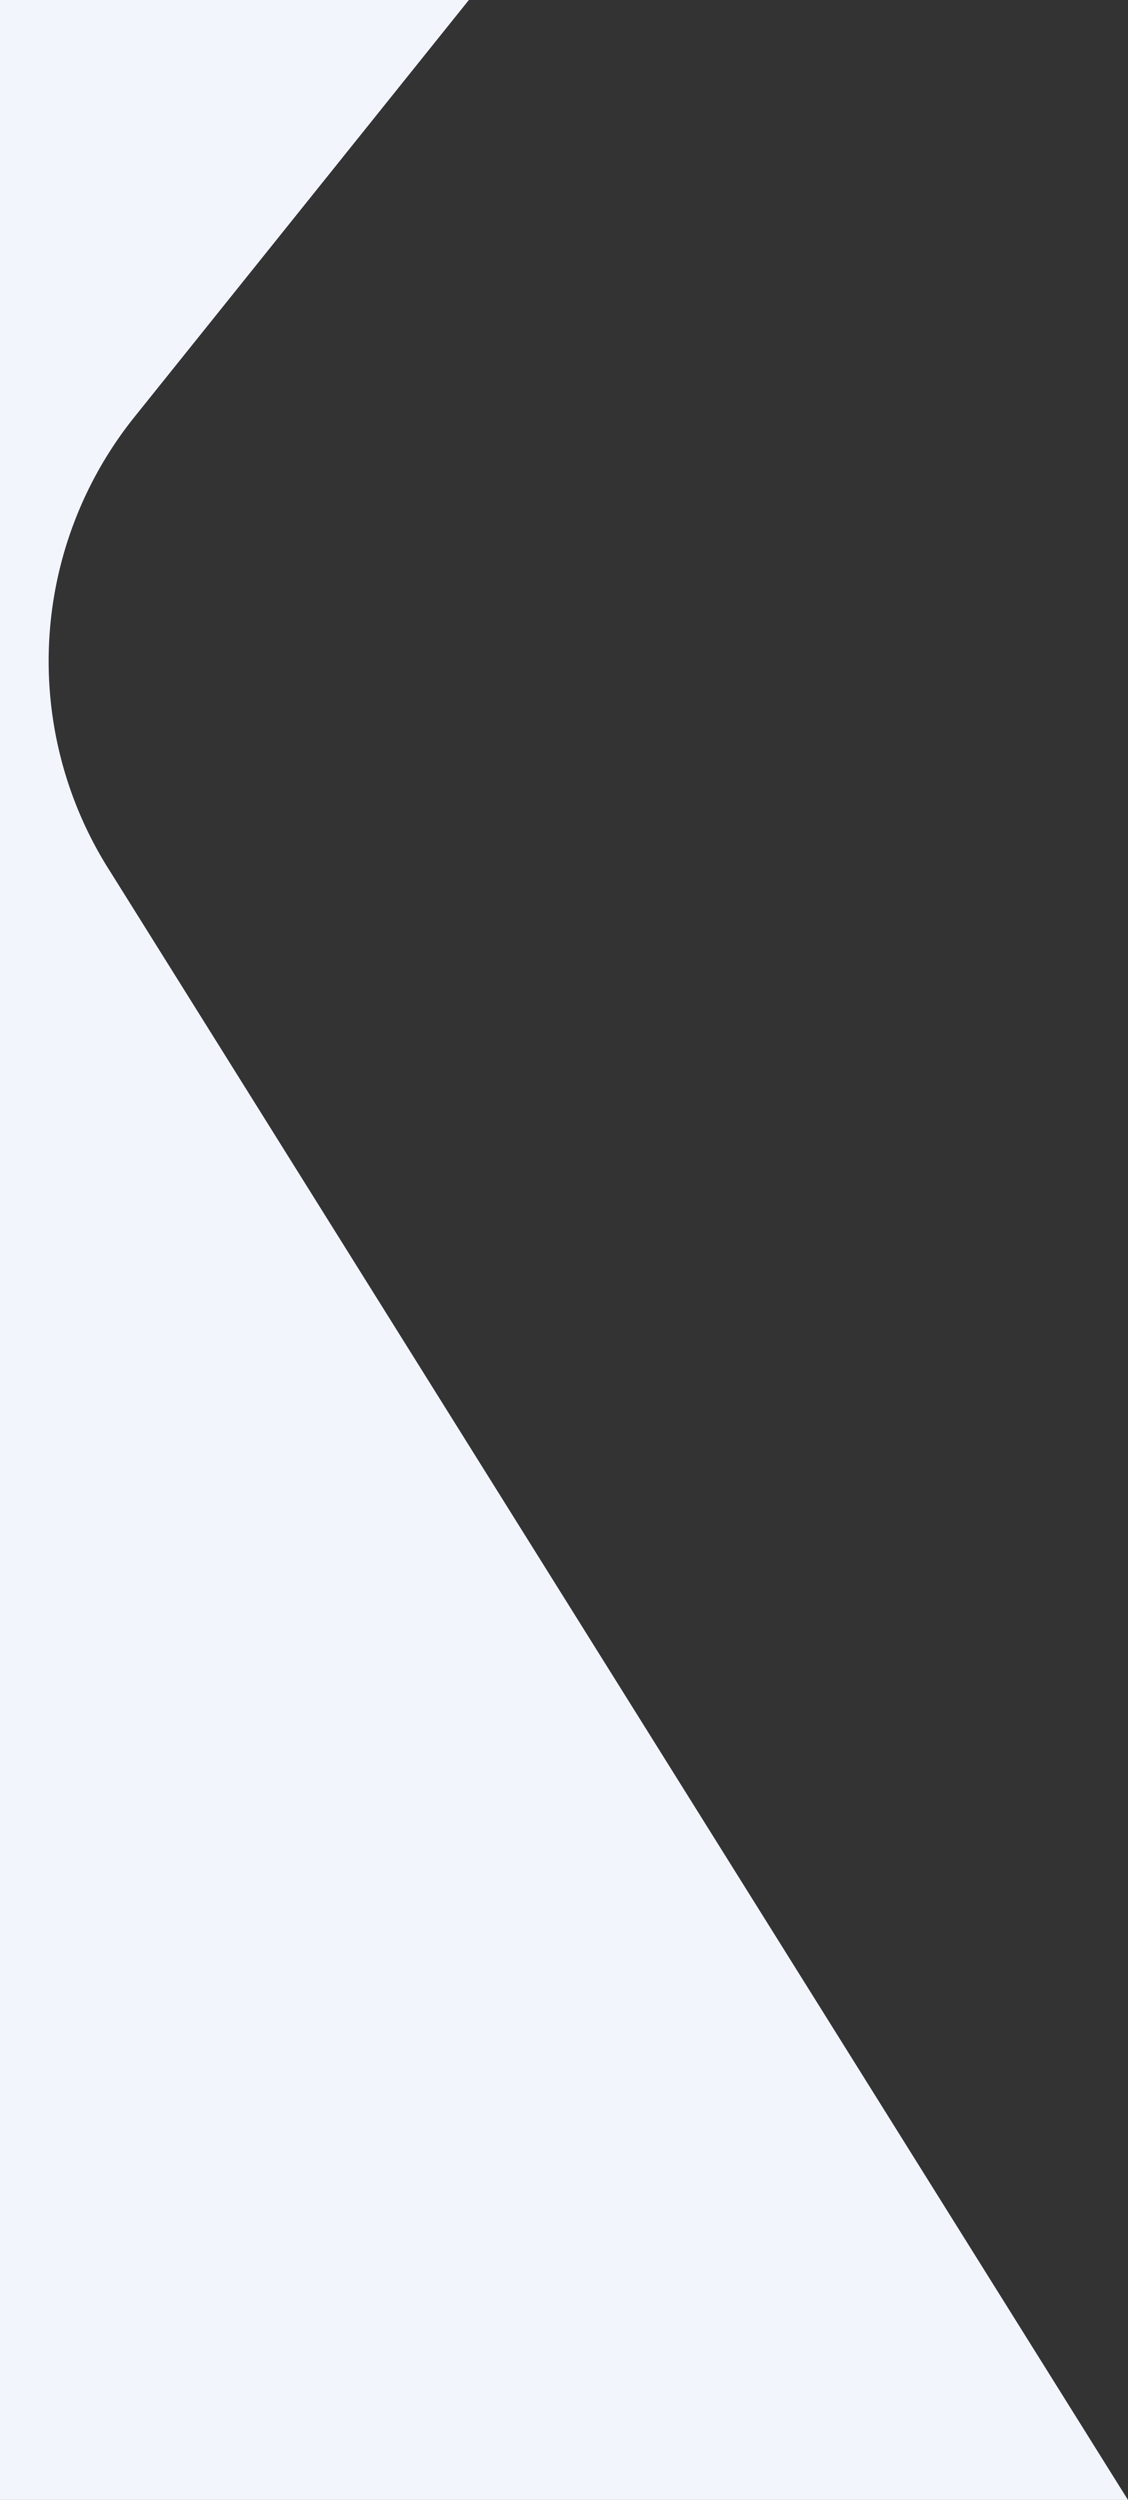 <svg xmlns="http://www.w3.org/2000/svg" width="462.721" height="1025.001" preserveAspectRatio="none"><rect width="100%" height="100%" fill="#333333" stroke="none"/><path data-name="Subtraction 1" d="M462.72 1025.001H0V0h192.334L55.244 170.851A159.985 159.985 0 0045.5 357.803l417.215 667.2z" fill="#F2F5FC"/></svg>